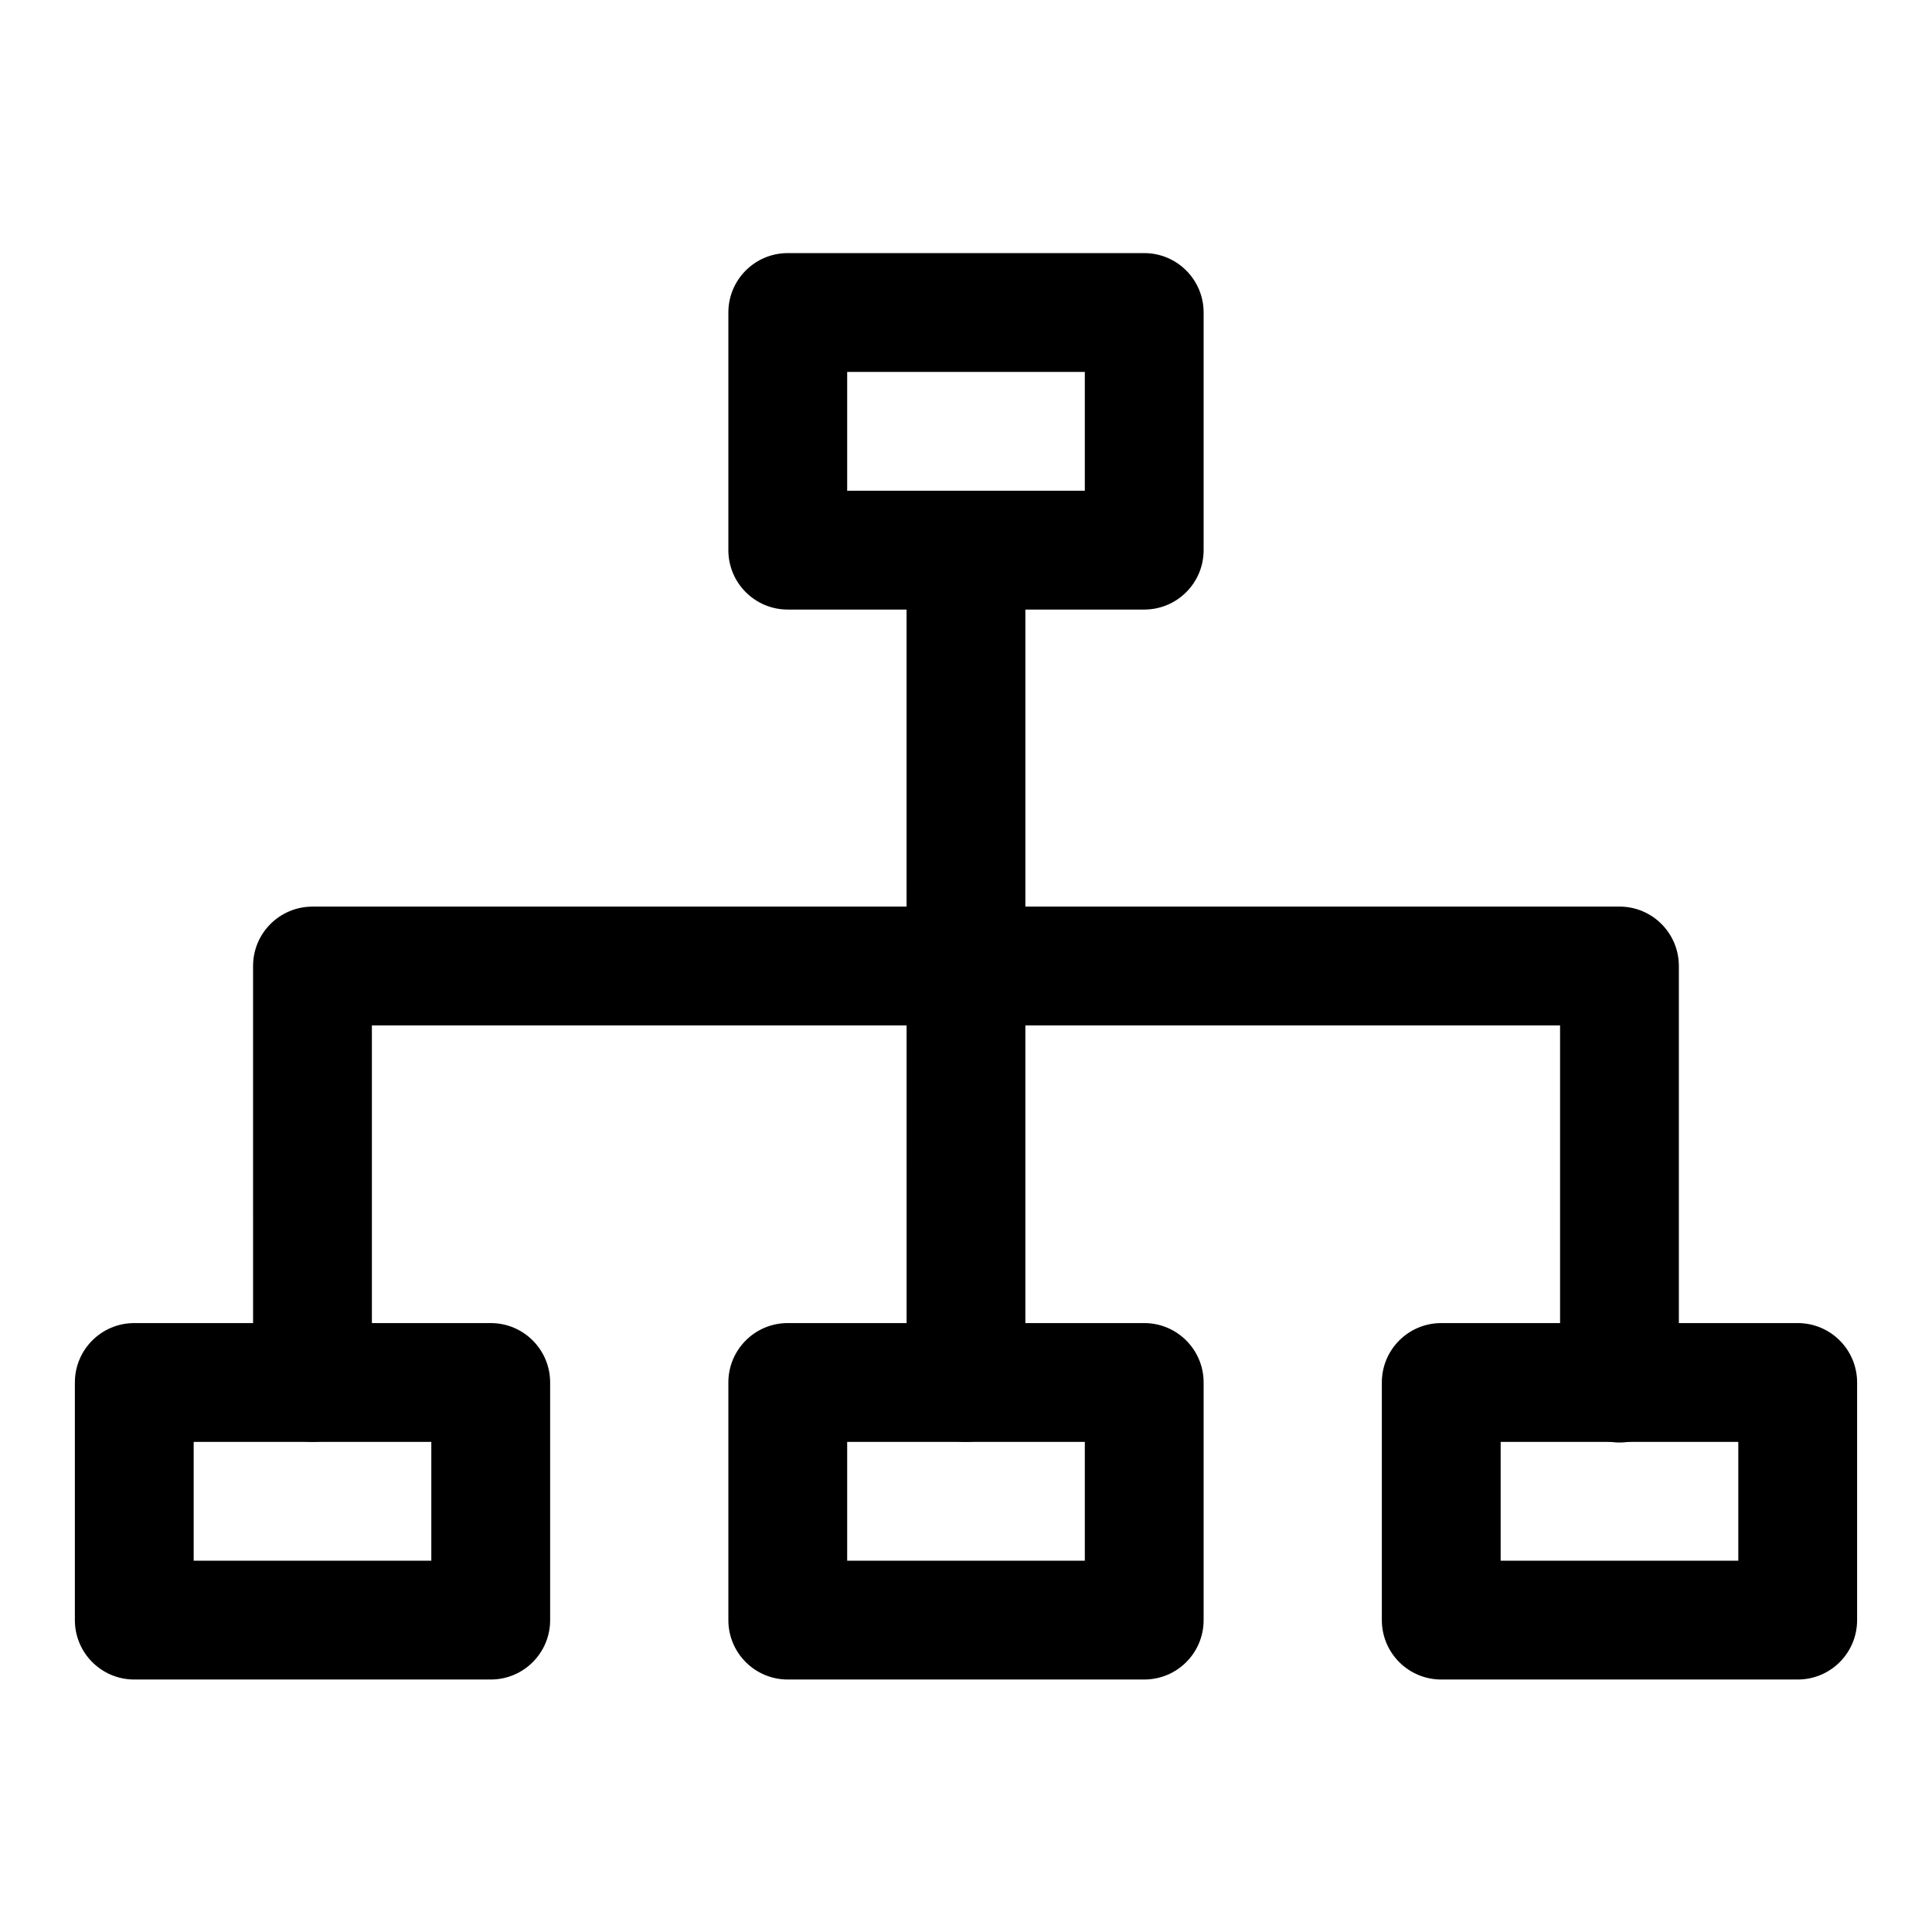 <?xml version="1.0" encoding="UTF-8"?>
<!-- Uploaded to: ICON Repo, www.svgrepo.com, Generator: ICON Repo Mixer Tools -->
<svg fill="#000000" width="800px" height="800px" version="1.1" viewBox="144 144 512 512" xmlns="http://www.w3.org/2000/svg">
 <g>
  <path d="m274.05 589.09h-94.465c-8.707 0-15.742-7.055-15.742-15.742v-62.977c0-8.691 7.039-15.742 15.742-15.742h94.465c8.707 0 15.742 7.055 15.742 15.742v62.977c0 8.703-7.035 15.742-15.742 15.742zm-78.723-31.488h62.977v-31.488h-62.977z"/>
  <path d="m447.23 589.09h-94.465c-8.707 0-15.742-7.055-15.742-15.742v-62.977c0-8.691 7.039-15.742 15.742-15.742h94.465c8.707 0 15.742 7.055 15.742 15.742v62.977c0.004 8.703-7.035 15.742-15.742 15.742zm-78.719-31.488h62.977v-31.488h-62.977z"/>
  <path d="m447.23 305.54h-94.465c-8.707 0-15.742-7.055-15.742-15.742v-62.98c0-8.691 7.039-15.742 15.742-15.742h94.465c8.707 0 15.742 7.055 15.742 15.742v62.977c0.004 8.691-7.035 15.746-15.742 15.746zm-78.719-31.488h62.977v-31.488h-62.977z"/>
  <path d="m620.41 589.09h-94.465c-8.707 0-15.742-7.055-15.742-15.742v-62.977c0-8.691 7.039-15.742 15.742-15.742h94.465c8.707 0 15.742 7.055 15.742 15.742v62.977c0.004 8.703-7.035 15.742-15.742 15.742zm-78.719-31.488h62.977v-31.488h-62.977z"/>
  <path d="m400 526.11c-8.707 0-15.742-7.055-15.742-15.742l-0.004-94.625h-141.7v94.621c0 8.691-7.039 15.742-15.742 15.742-8.707 0-15.742-7.055-15.742-15.742l-0.004-110.36c0-8.691 7.039-15.742 15.742-15.742h173.18c8.707 0 15.742 7.055 15.742 15.742v110.37c0.004 8.703-7.035 15.742-15.738 15.742z"/>
  <path d="m573.18 526.28c-8.707 0-15.742-7.055-15.742-15.742l-0.004-94.797h-157.44c-8.707 0-15.742-7.055-15.742-15.742l-0.004-110.21c0-8.691 7.039-15.742 15.742-15.742 8.707 0 15.742 7.055 15.742 15.742v94.465h157.44c8.707 0 15.742 7.055 15.742 15.742v110.54c0.004 8.691-7.031 15.746-15.738 15.746z"/>
 </g>
</svg>